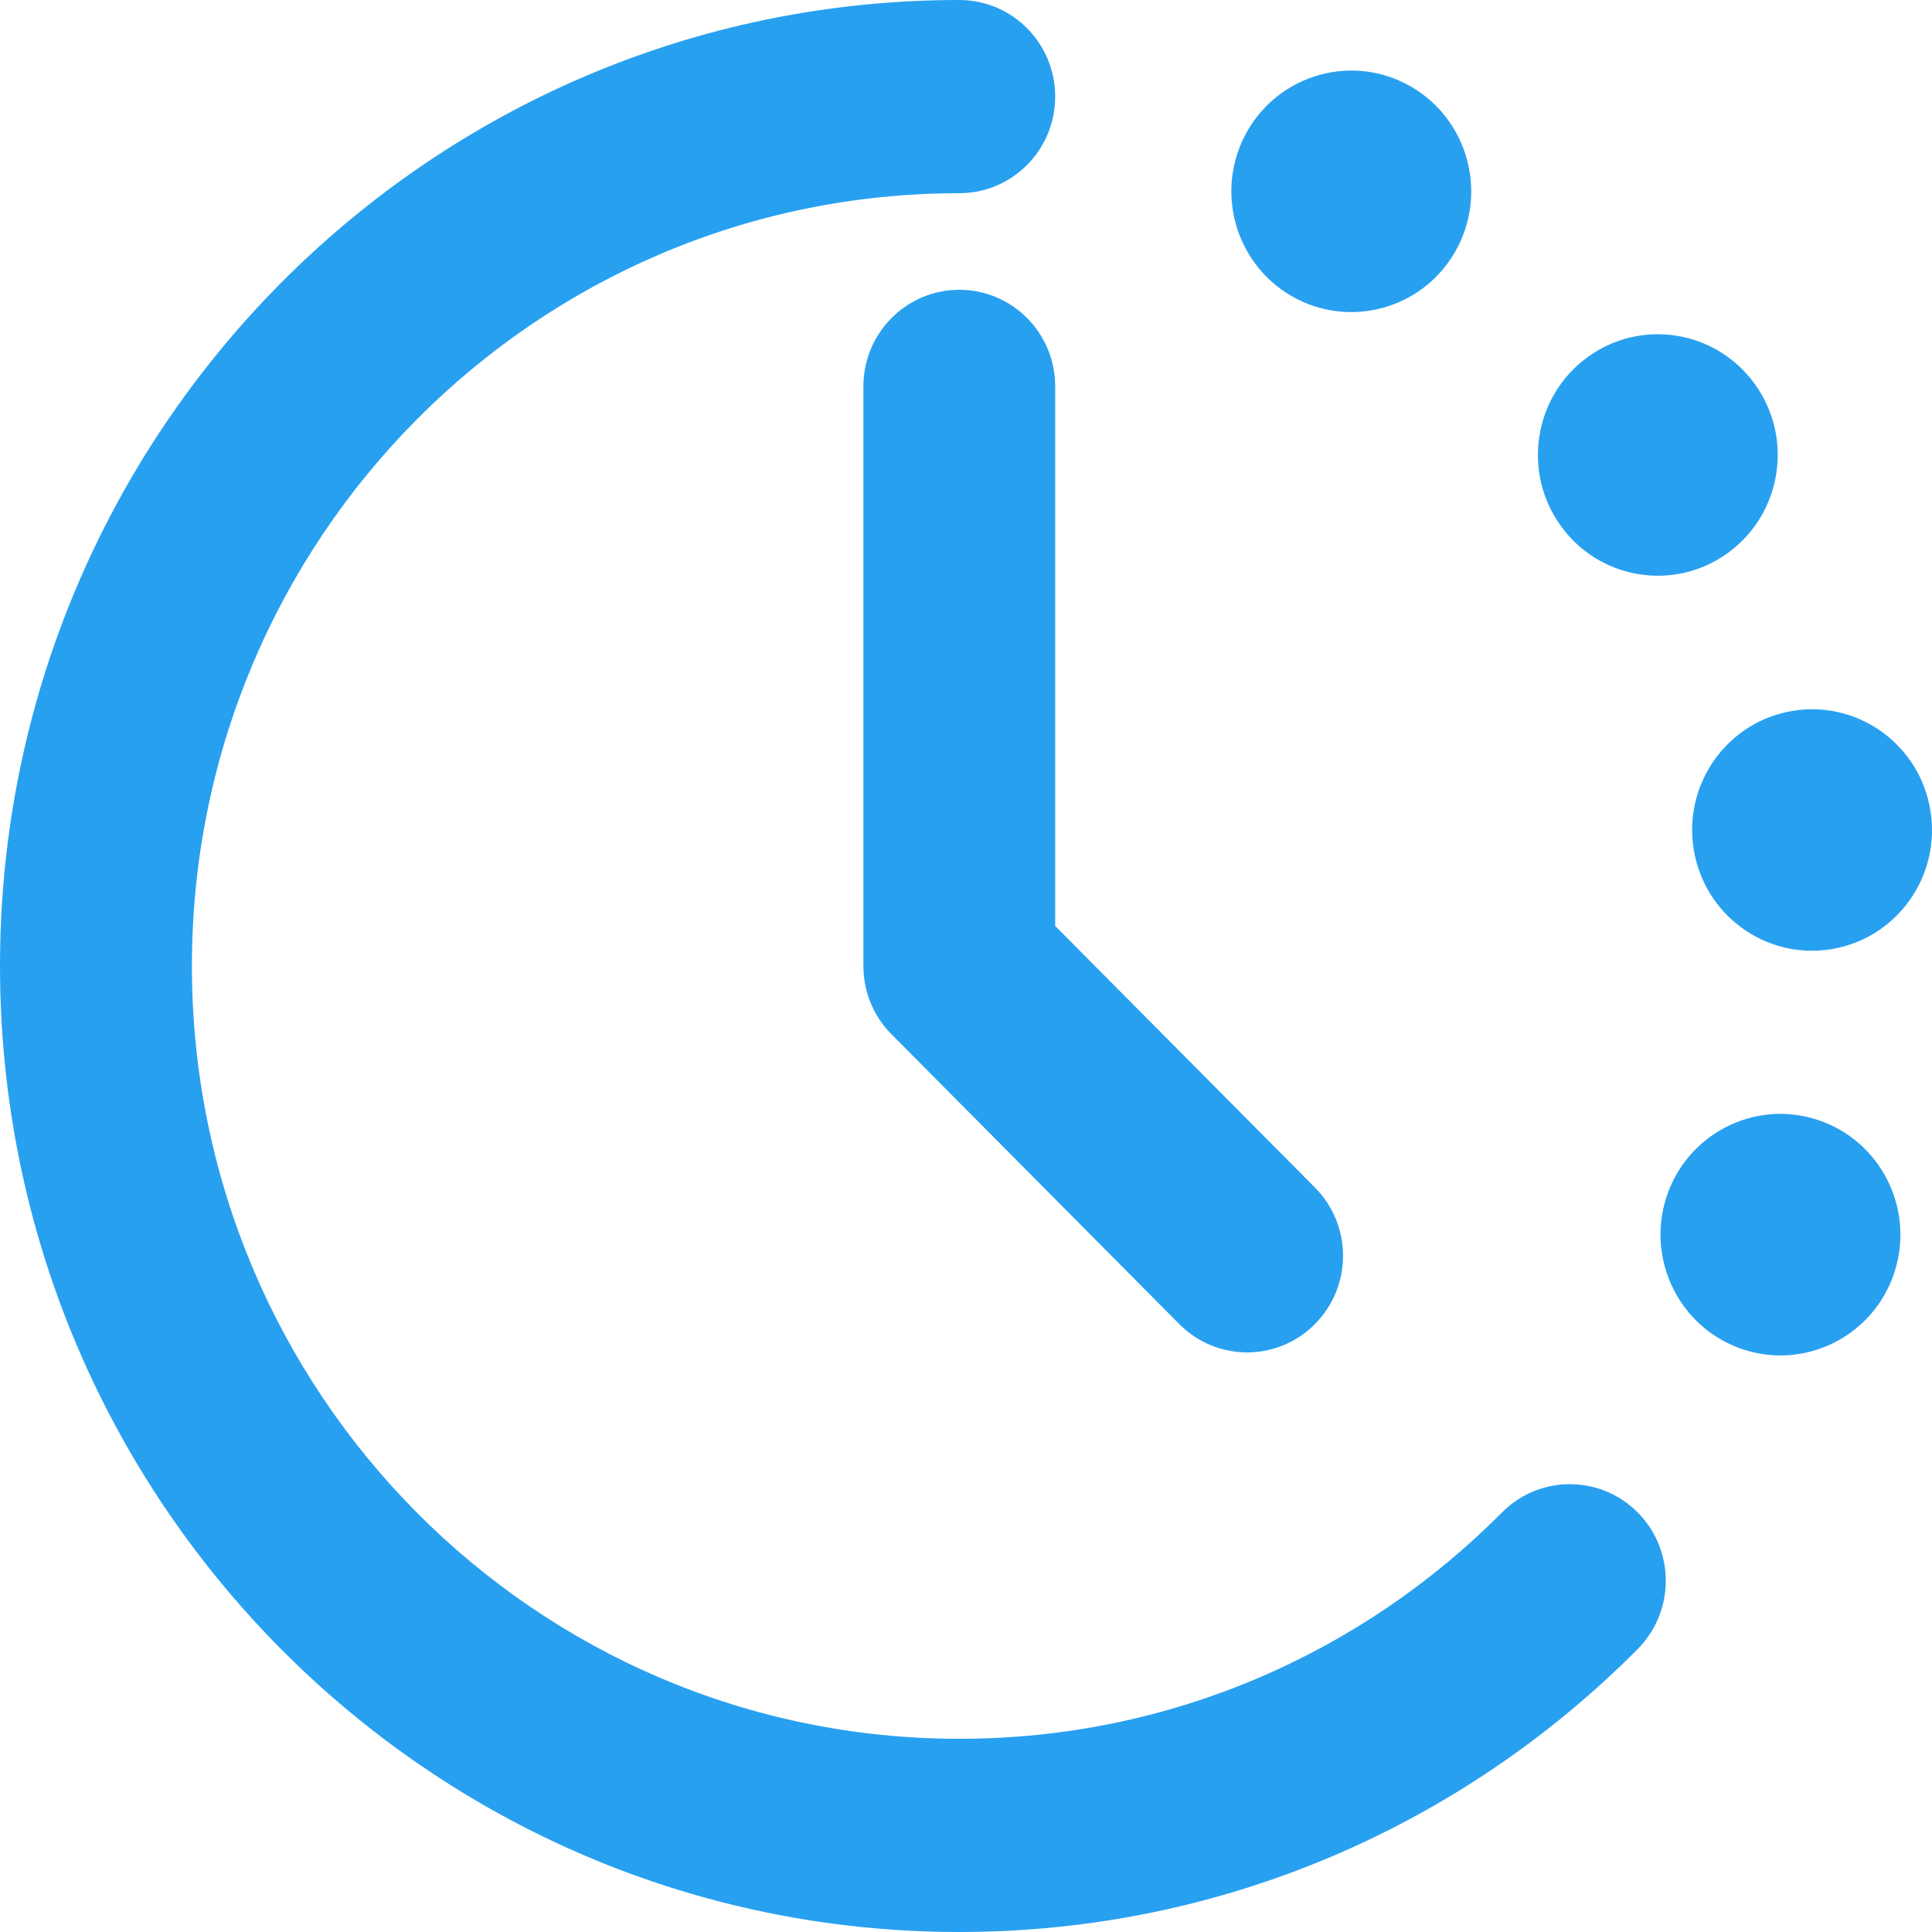 <svg width="18" height="18" viewBox="0 0 18 18" fill="none" xmlns="http://www.w3.org/2000/svg">
<path fill-rule="evenodd" clip-rule="evenodd" d="M1.788 9C1.788 5.024 4.989 1.8 8.938 1.8C9.431 1.8 9.831 1.397 9.831 0.9C9.831 0.403 9.431 0 8.938 0C4.002 0 0 4.029 0 9C0 13.97 4.002 18 8.938 18C11.405 18 13.641 16.992 15.258 15.364C15.607 15.012 15.607 14.443 15.258 14.091C14.909 13.74 14.343 13.74 13.994 14.091C12.699 15.395 10.912 16.2 8.938 16.2C4.989 16.2 1.788 12.976 1.788 9ZM9.831 3.6C9.831 3.103 9.431 2.7 8.938 2.7C8.444 2.7 8.044 3.103 8.044 3.6V9C8.044 9.239 8.138 9.468 8.306 9.636L10.987 12.336C11.336 12.688 11.902 12.688 12.251 12.336C12.6 11.985 12.6 11.415 12.251 11.064L9.831 8.627V3.6ZM17.651 11.851C17.46 12.442 16.829 12.765 16.243 12.573C15.656 12.381 15.335 11.746 15.525 11.155C15.716 10.565 16.346 10.241 16.933 10.433C17.52 10.625 17.841 11.26 17.651 11.851ZM17.057 8.844C17.667 8.747 18.083 8.171 17.986 7.557C17.89 6.943 17.317 6.525 16.708 6.622C16.098 6.719 15.683 7.295 15.779 7.909C15.876 8.523 16.448 8.941 17.057 8.844ZM16.349 3.578C16.712 4.08 16.601 4.784 16.102 5.149C15.603 5.514 14.904 5.403 14.542 4.9C14.179 4.398 14.29 3.694 14.789 3.329C15.288 2.964 15.987 3.075 16.349 3.578ZM13.585 2.294C13.865 1.74 13.647 1.063 13.097 0.78C12.547 0.498 11.874 0.719 11.594 1.272C11.314 1.826 11.533 2.503 12.082 2.785C12.632 3.067 13.305 2.847 13.585 2.294Z" fill="#28A0F0"/>
</svg>
